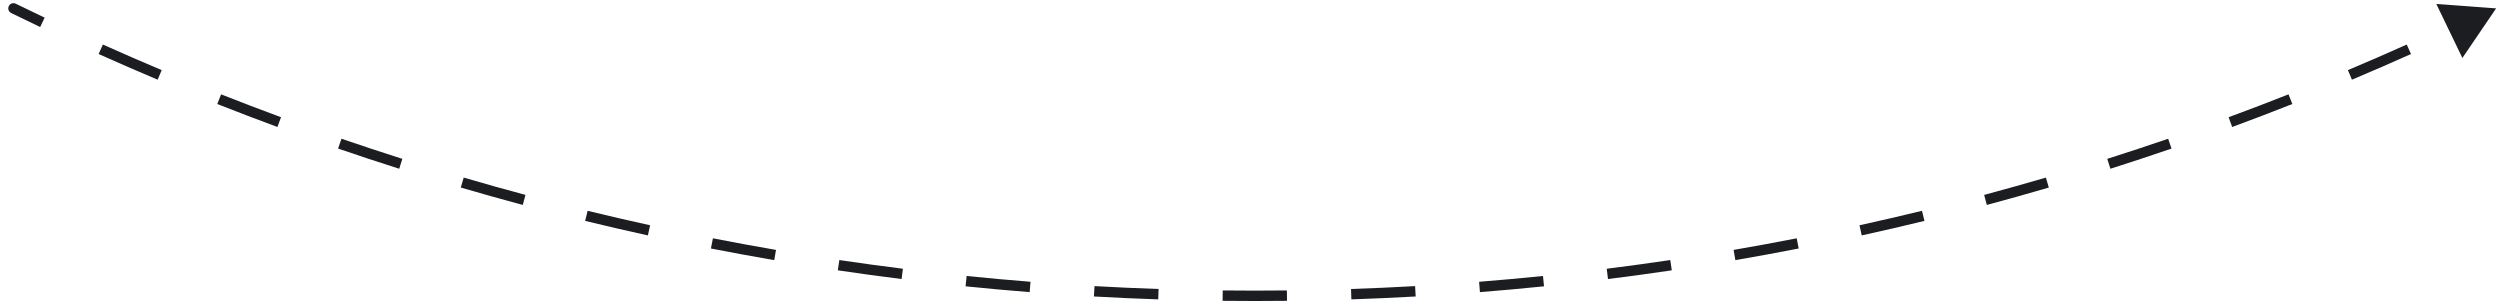 <svg width="280" height="34" viewBox="0 0 280 34" fill="none" xmlns="http://www.w3.org/2000/svg">
<path d="M1.253 1.46C0.965 1.319 0.845 0.971 0.986 0.682C1.128 0.393 1.476 0.274 1.765 0.415L1.253 1.46ZM279.567 0.938L275.787 6.492L272.867 0.441L279.567 0.938ZM1.765 0.415C2.84 0.942 3.918 1.462 5 1.976L4.5 3.027C3.415 2.511 2.332 1.989 1.253 1.46L1.765 0.415ZM11.522 4.989C13.706 5.968 15.902 6.923 18.111 7.853L17.659 8.926C15.443 7.992 13.238 7.033 11.046 6.051L11.522 4.989ZM24.763 10.568C26.988 11.446 29.226 12.3 31.474 13.13L31.072 14.222C28.815 13.389 26.569 12.532 24.335 11.65L24.763 10.568ZM38.243 15.539C40.506 16.315 42.78 17.066 45.064 17.792L44.712 18.901C42.419 18.173 40.137 17.419 37.866 16.639L38.243 15.539ZM51.936 19.89C54.231 20.562 56.537 21.208 58.853 21.829L58.552 22.953C56.227 22.33 53.913 21.681 51.609 21.006L51.936 19.89ZM65.813 23.61C68.137 24.176 70.47 24.716 72.813 25.23L72.563 26.367C70.212 25.851 67.87 25.308 65.537 24.74L65.813 23.61ZM79.846 26.69C82.193 27.149 84.548 27.582 86.912 27.989L86.715 29.135C84.342 28.727 81.978 28.293 79.623 27.832L79.846 26.69ZM94.006 29.125C96.371 29.476 98.743 29.801 101.124 30.099L100.979 31.253C98.59 30.954 96.208 30.628 93.835 30.276L94.006 29.125ZM108.263 30.91C110.64 31.153 113.025 31.369 115.417 31.558L115.325 32.718C112.924 32.528 110.531 32.311 108.145 32.068L108.263 30.91ZM122.585 32.044C124.971 32.179 127.363 32.286 129.762 32.367L129.722 33.53C127.315 33.449 124.914 33.341 122.52 33.206L122.585 32.044ZM136.945 32.529C138.141 32.542 139.339 32.549 140.538 32.549V33.713C139.334 33.713 138.132 33.706 136.932 33.692L136.945 32.529ZM140.538 32.549C141.738 32.549 142.935 32.542 144.132 32.529L144.145 33.692C142.944 33.706 141.742 33.713 140.538 33.713V32.549ZM151.315 32.367C153.713 32.286 156.105 32.179 158.491 32.044L158.556 33.206C156.162 33.341 153.761 33.449 151.354 33.53L151.315 32.367ZM165.66 31.558C168.051 31.369 170.436 31.153 172.813 30.91L172.931 32.068C170.546 32.311 168.152 32.528 165.751 32.718L165.66 31.558ZM179.953 30.099C182.333 29.801 184.706 29.476 187.07 29.125L187.241 30.276C184.868 30.628 182.487 30.954 180.097 31.253L179.953 30.099ZM194.164 27.989C196.528 27.582 198.884 27.149 201.23 26.69L201.454 27.832C199.098 28.293 196.734 28.727 194.361 29.135L194.164 27.989ZM208.264 25.23C210.606 24.716 212.94 24.176 215.263 23.61L215.539 24.74C213.206 25.308 210.864 25.851 208.513 26.367L208.264 25.23ZM222.223 21.829C224.539 21.208 226.845 20.562 229.141 19.89L229.467 21.006C227.163 21.681 224.849 22.33 222.524 22.953L222.223 21.829ZM236.012 17.792C238.296 17.066 240.57 16.315 242.833 15.539L243.211 16.639C240.94 17.419 238.657 18.173 236.364 18.901L236.012 17.792ZM249.602 13.13C251.851 12.3 254.088 11.446 256.314 10.567L256.741 11.65C254.507 12.532 252.262 13.389 250.005 14.222L249.602 13.13ZM262.965 7.853C265.174 6.923 267.37 5.968 269.554 4.989L270.03 6.051C267.838 7.033 265.634 7.992 263.417 8.926L262.965 7.853ZM1.253 1.46C0.965 1.319 0.845 0.971 0.986 0.682C1.128 0.393 1.476 0.274 1.765 0.415L1.253 1.46ZM279.567 0.938L275.787 6.492L272.867 0.441L279.567 0.938ZM1.765 0.415C2.84 0.942 3.918 1.462 5 1.976L4.5 3.027C3.415 2.511 2.332 1.989 1.253 1.46L1.765 0.415ZM11.522 4.989C13.706 5.968 15.902 6.923 18.111 7.853L17.659 8.926C15.443 7.992 13.238 7.033 11.046 6.051L11.522 4.989ZM24.763 10.568C26.988 11.446 29.226 12.3 31.474 13.13L31.072 14.222C28.815 13.389 26.569 12.532 24.335 11.65L24.763 10.568ZM38.243 15.539C40.506 16.315 42.78 17.066 45.064 17.792L44.712 18.901C42.419 18.173 40.137 17.419 37.866 16.639L38.243 15.539ZM51.936 19.89C54.231 20.562 56.537 21.208 58.853 21.829L58.552 22.953C56.227 22.33 53.913 21.681 51.609 21.006L51.936 19.89ZM65.813 23.61C68.137 24.176 70.47 24.716 72.813 25.23L72.563 26.367C70.212 25.851 67.87 25.308 65.537 24.74L65.813 23.61ZM79.846 26.69C82.193 27.149 84.548 27.582 86.912 27.989L86.715 29.135C84.342 28.727 81.978 28.293 79.623 27.832L79.846 26.69ZM94.006 29.125C96.371 29.476 98.743 29.801 101.124 30.099L100.979 31.253C98.59 30.954 96.208 30.628 93.835 30.276L94.006 29.125ZM108.263 30.91C110.64 31.153 113.025 31.369 115.417 31.558L115.325 32.718C112.924 32.528 110.531 32.311 108.145 32.068L108.263 30.91ZM122.585 32.044C124.971 32.179 127.363 32.286 129.762 32.367L129.722 33.53C127.315 33.449 124.914 33.341 122.52 33.206L122.585 32.044ZM136.945 32.529C138.141 32.542 139.339 32.549 140.538 32.549V33.713C139.334 33.713 138.132 33.706 136.932 33.692L136.945 32.529ZM140.538 32.549C141.738 32.549 142.935 32.542 144.132 32.529L144.145 33.692C142.944 33.706 141.742 33.713 140.538 33.713V32.549ZM151.315 32.367C153.713 32.286 156.105 32.179 158.491 32.044L158.556 33.206C156.162 33.341 153.761 33.449 151.354 33.53L151.315 32.367ZM165.66 31.558C168.051 31.369 170.436 31.153 172.813 30.91L172.931 32.068C170.546 32.311 168.152 32.528 165.751 32.718L165.66 31.558ZM179.953 30.099C182.333 29.801 184.706 29.476 187.07 29.125L187.241 30.276C184.868 30.628 182.487 30.954 180.097 31.253L179.953 30.099ZM194.164 27.989C196.528 27.582 198.884 27.149 201.23 26.69L201.454 27.832C199.098 28.293 196.734 28.727 194.361 29.135L194.164 27.989ZM208.264 25.23C210.606 24.716 212.94 24.176 215.263 23.61L215.539 24.74C213.206 25.308 210.864 25.851 208.513 26.367L208.264 25.23ZM222.223 21.829C224.539 21.208 226.845 20.562 229.141 19.89L229.467 21.006C227.163 21.681 224.849 22.33 222.524 22.953L222.223 21.829ZM236.012 17.792C238.296 17.066 240.57 16.315 242.833 15.539L243.211 16.639C240.94 17.419 238.657 18.173 236.364 18.901L236.012 17.792ZM249.602 13.13C251.851 12.3 254.088 11.446 256.314 10.567L256.741 11.65C254.507 12.532 252.262 13.389 250.005 14.222L249.602 13.13ZM262.965 7.853C265.174 6.923 267.37 5.968 269.554 4.989L270.03 6.051C267.838 7.033 265.634 7.992 263.417 8.926L262.965 7.853Z" fill="#1B1D21"/>
</svg>
